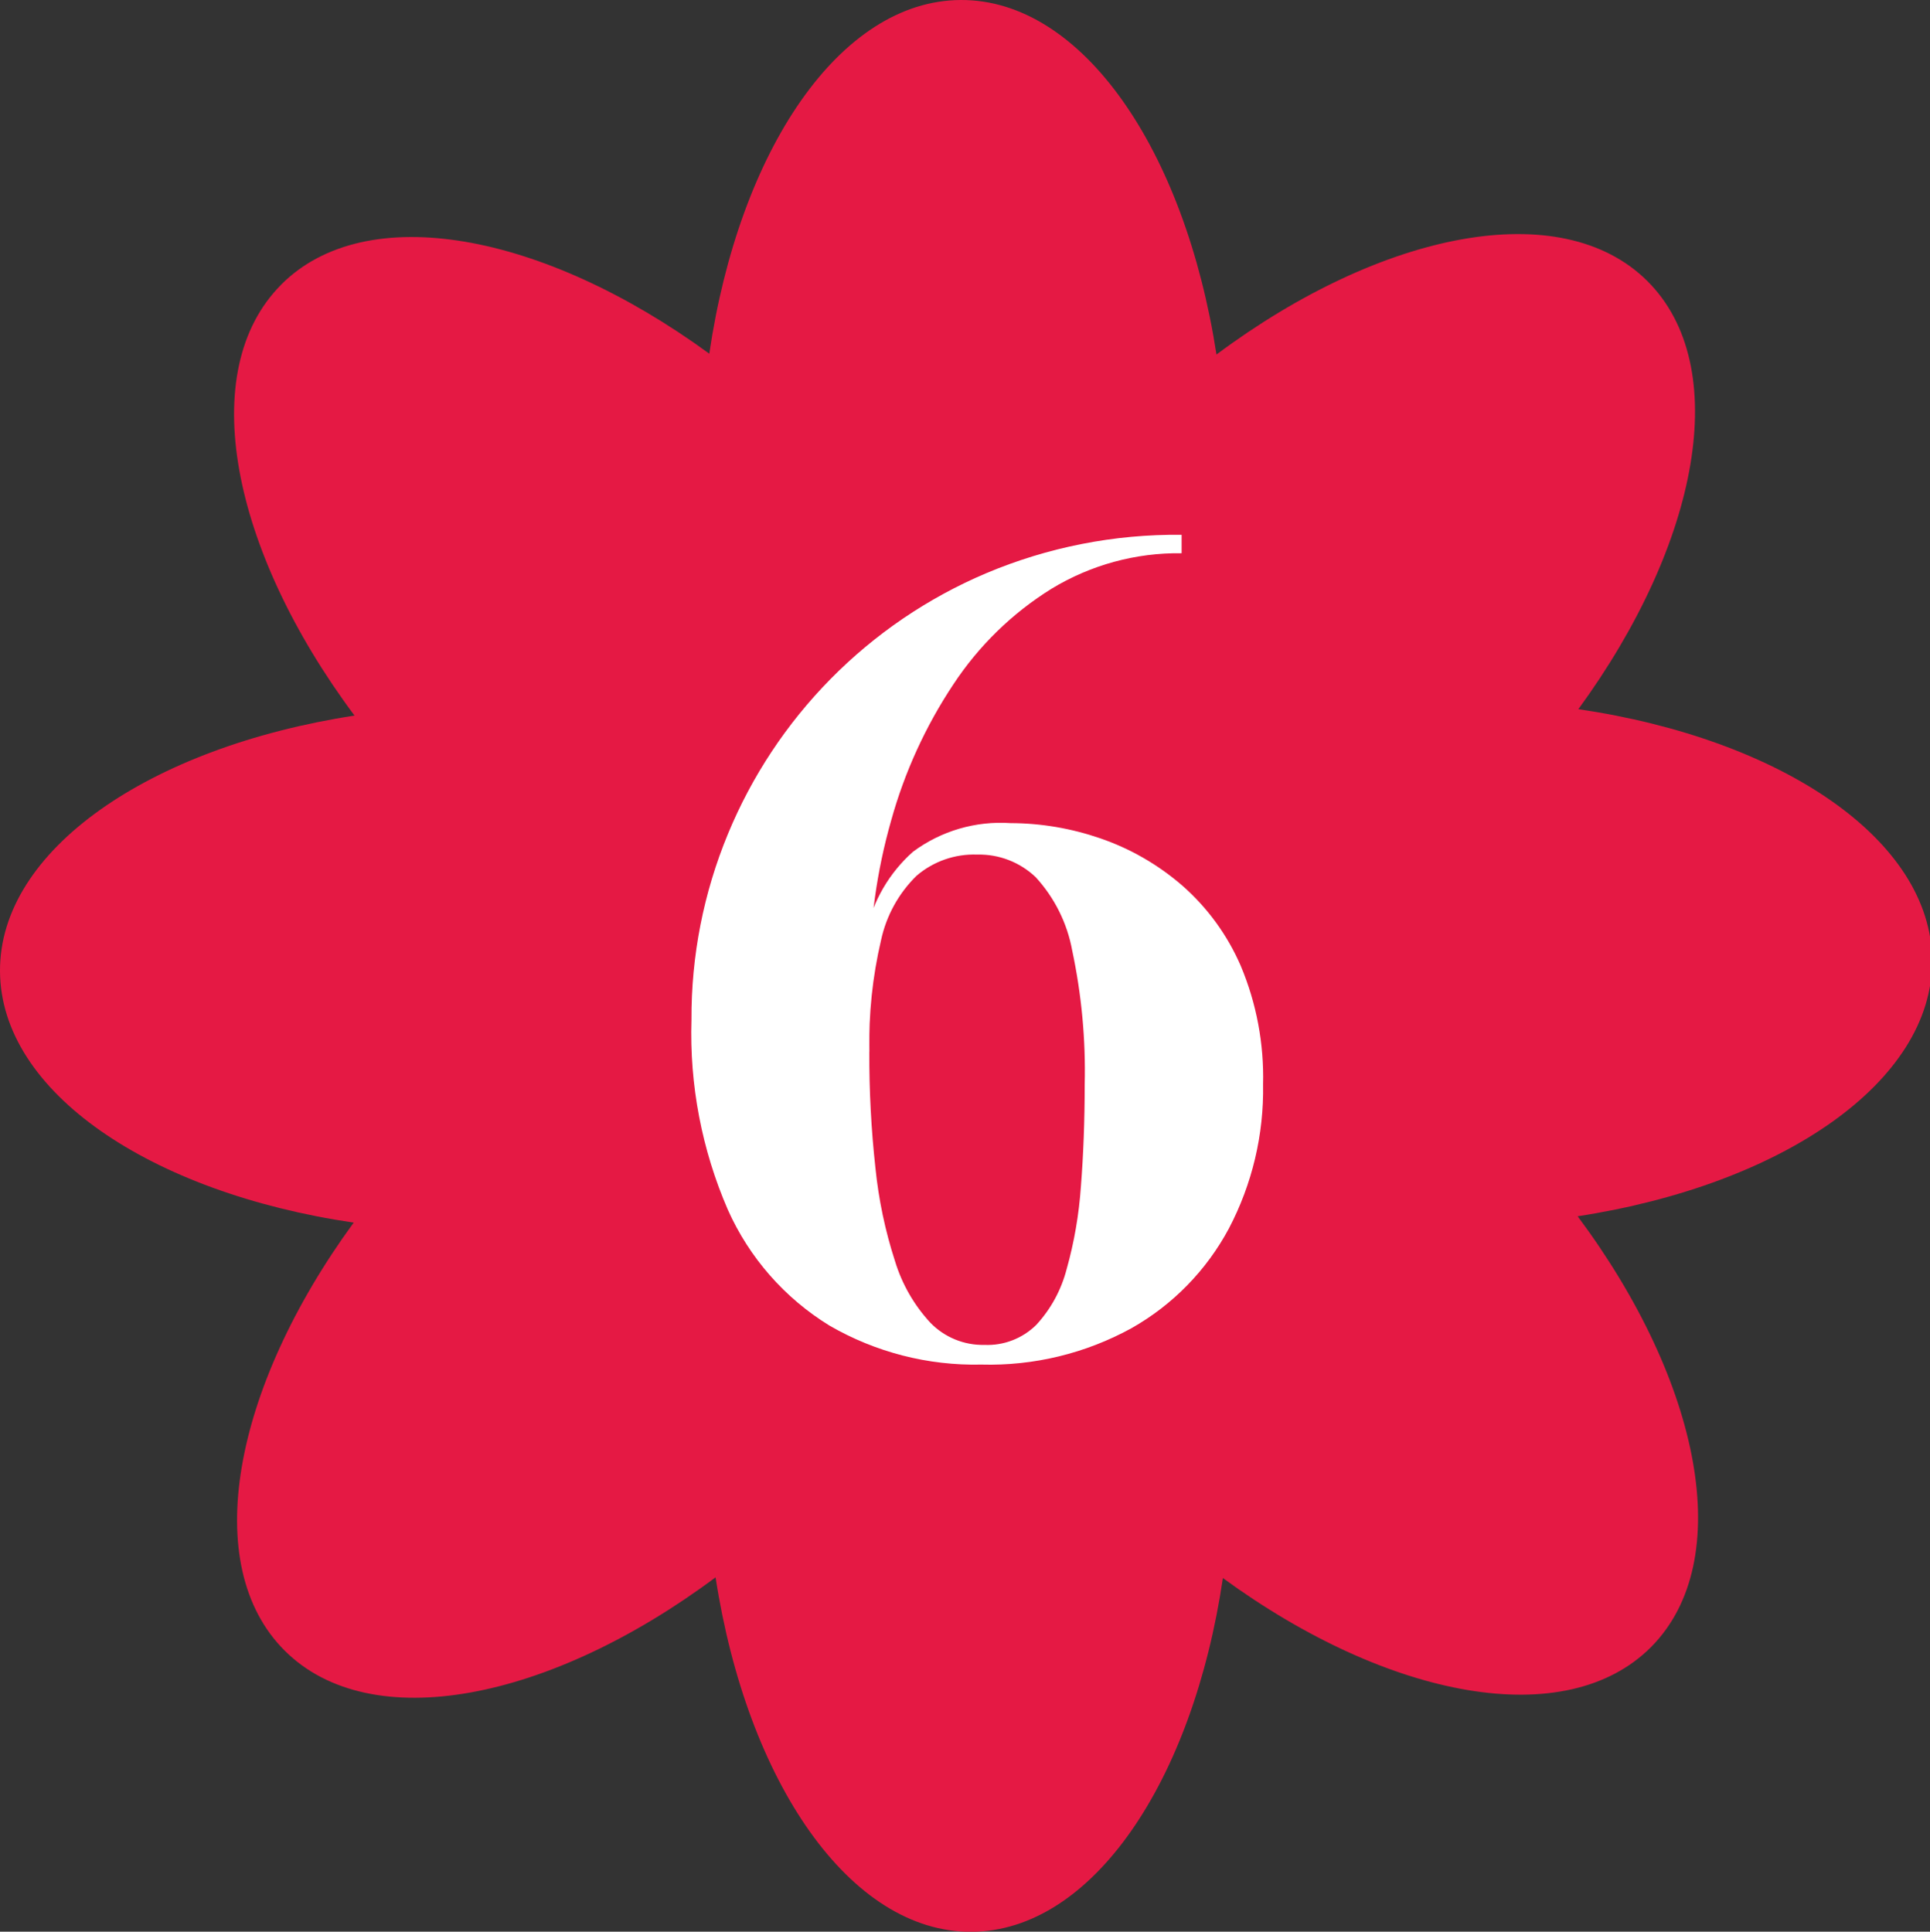 <svg xmlns="http://www.w3.org/2000/svg" xmlns:xlink="http://www.w3.org/1999/xlink" id="Livello_1" data-name="Livello 1" viewBox="0 0 301.11 301.42"><rect x="0" y="0" width="301.11" height="301.42" fill="#333333" stroke="none"/><defs><clipPath id="clippath"><rect width="301.43" height="301.42" style="fill: none;"></rect></clipPath></defs><g id="Raggruppa_978" data-name="Raggruppa 978"><g id="Raggruppa_963" data-name="Raggruppa 963"><g style="clip-path: url(#clippath);"><g id="Raggruppa_51" data-name="Raggruppa 51"><path id="Tracciato_50" data-name="Tracciato 50" d="m43.85,44.44c-13.34,13.41-7.86,41.29,11.46,67.22C23.34,116.58-.11,132.64,0,151.57c.11,18.83,23.46,34.54,55.18,39.21-18.9,25.9-24.09,53.54-10.74,66.81,13.42,13.34,41.28,7.86,67.2-11.46,4.92,31.97,21,55.42,39.93,55.31,18.83-.1,34.54-23.46,39.22-55.2,25.9,18.91,53.54,24.09,66.81,10.76,13.33-13.43,7.85-41.3-11.46-67.21,31.97-4.92,55.41-20.99,55.3-39.92-.11-18.83-23.45-34.54-55.19-39.21,18.91-25.9,24.09-53.54,10.76-66.81-13.42-13.33-41.3-7.85-67.22,11.47C184.86,23.34,168.81-.11,149.87,0c-18.83.1-34.55,23.45-39.21,55.19-25.9-18.91-53.54-24.1-66.81-10.76" style="fill: #e51944;"></path></g></g></g><path id="Tracciato_584" data-name="Tracciato 584" d="m153.11,212.93c-8.31.19-16.52-1.92-23.71-6.09-6.98-4.29-12.51-10.59-15.85-18.08-4.05-9.34-5.99-19.46-5.67-29.64-.05-9.94,1.88-19.78,5.68-28.97,3.72-9.01,9.15-17.22,15.99-24.17,6.93-7.04,15.18-12.66,24.28-16.52,9.65-4.08,20.04-6.12,30.52-6.01v2.88c-7.15-.1-14.17,1.82-20.28,5.53-6.14,3.81-11.38,8.92-15.35,14.96-4.33,6.52-7.6,13.69-9.69,21.23-2.25,7.9-3.38,16.07-3.36,24.28l-.04,11.8c-.03,6.05.29,12.09.95,18.11.5,4.94,1.52,9.81,3.05,14.53,1.09,3.59,2.98,6.89,5.53,9.64,2.21,2.27,5.26,3.52,8.43,3.45,3.02.13,5.95-1.01,8.09-3.13,2.27-2.46,3.89-5.44,4.73-8.68,1.19-4.22,1.93-8.56,2.23-12.93.39-4.93.59-10.23.59-15.9.17-7.02-.49-14.04-1.95-20.91-.78-4.27-2.76-8.23-5.69-11.43-2.45-2.34-5.73-3.61-9.12-3.53-3.46-.13-6.84,1.05-9.47,3.3-2.8,2.74-4.73,6.25-5.55,10.09-1.33,5.69-1.94,11.53-1.81,17.38h-2.49c-.09-6.3.59-12.6,2.02-18.74,1.03-4.83,3.58-9.2,7.28-12.48,4.38-3.25,9.78-4.83,15.22-4.46,4.76.01,9.48.82,13.98,2.37,4.67,1.6,8.98,4.08,12.72,7.3,3.98,3.47,7.13,7.79,9.22,12.63,2.45,5.84,3.63,12.14,3.47,18.48.14,7.83-1.7,15.56-5.34,22.49-3.49,6.52-8.76,11.91-15.2,15.55-7.16,3.93-15.23,5.89-23.39,5.67Z" style="fill: #fff;"></path></g></svg>